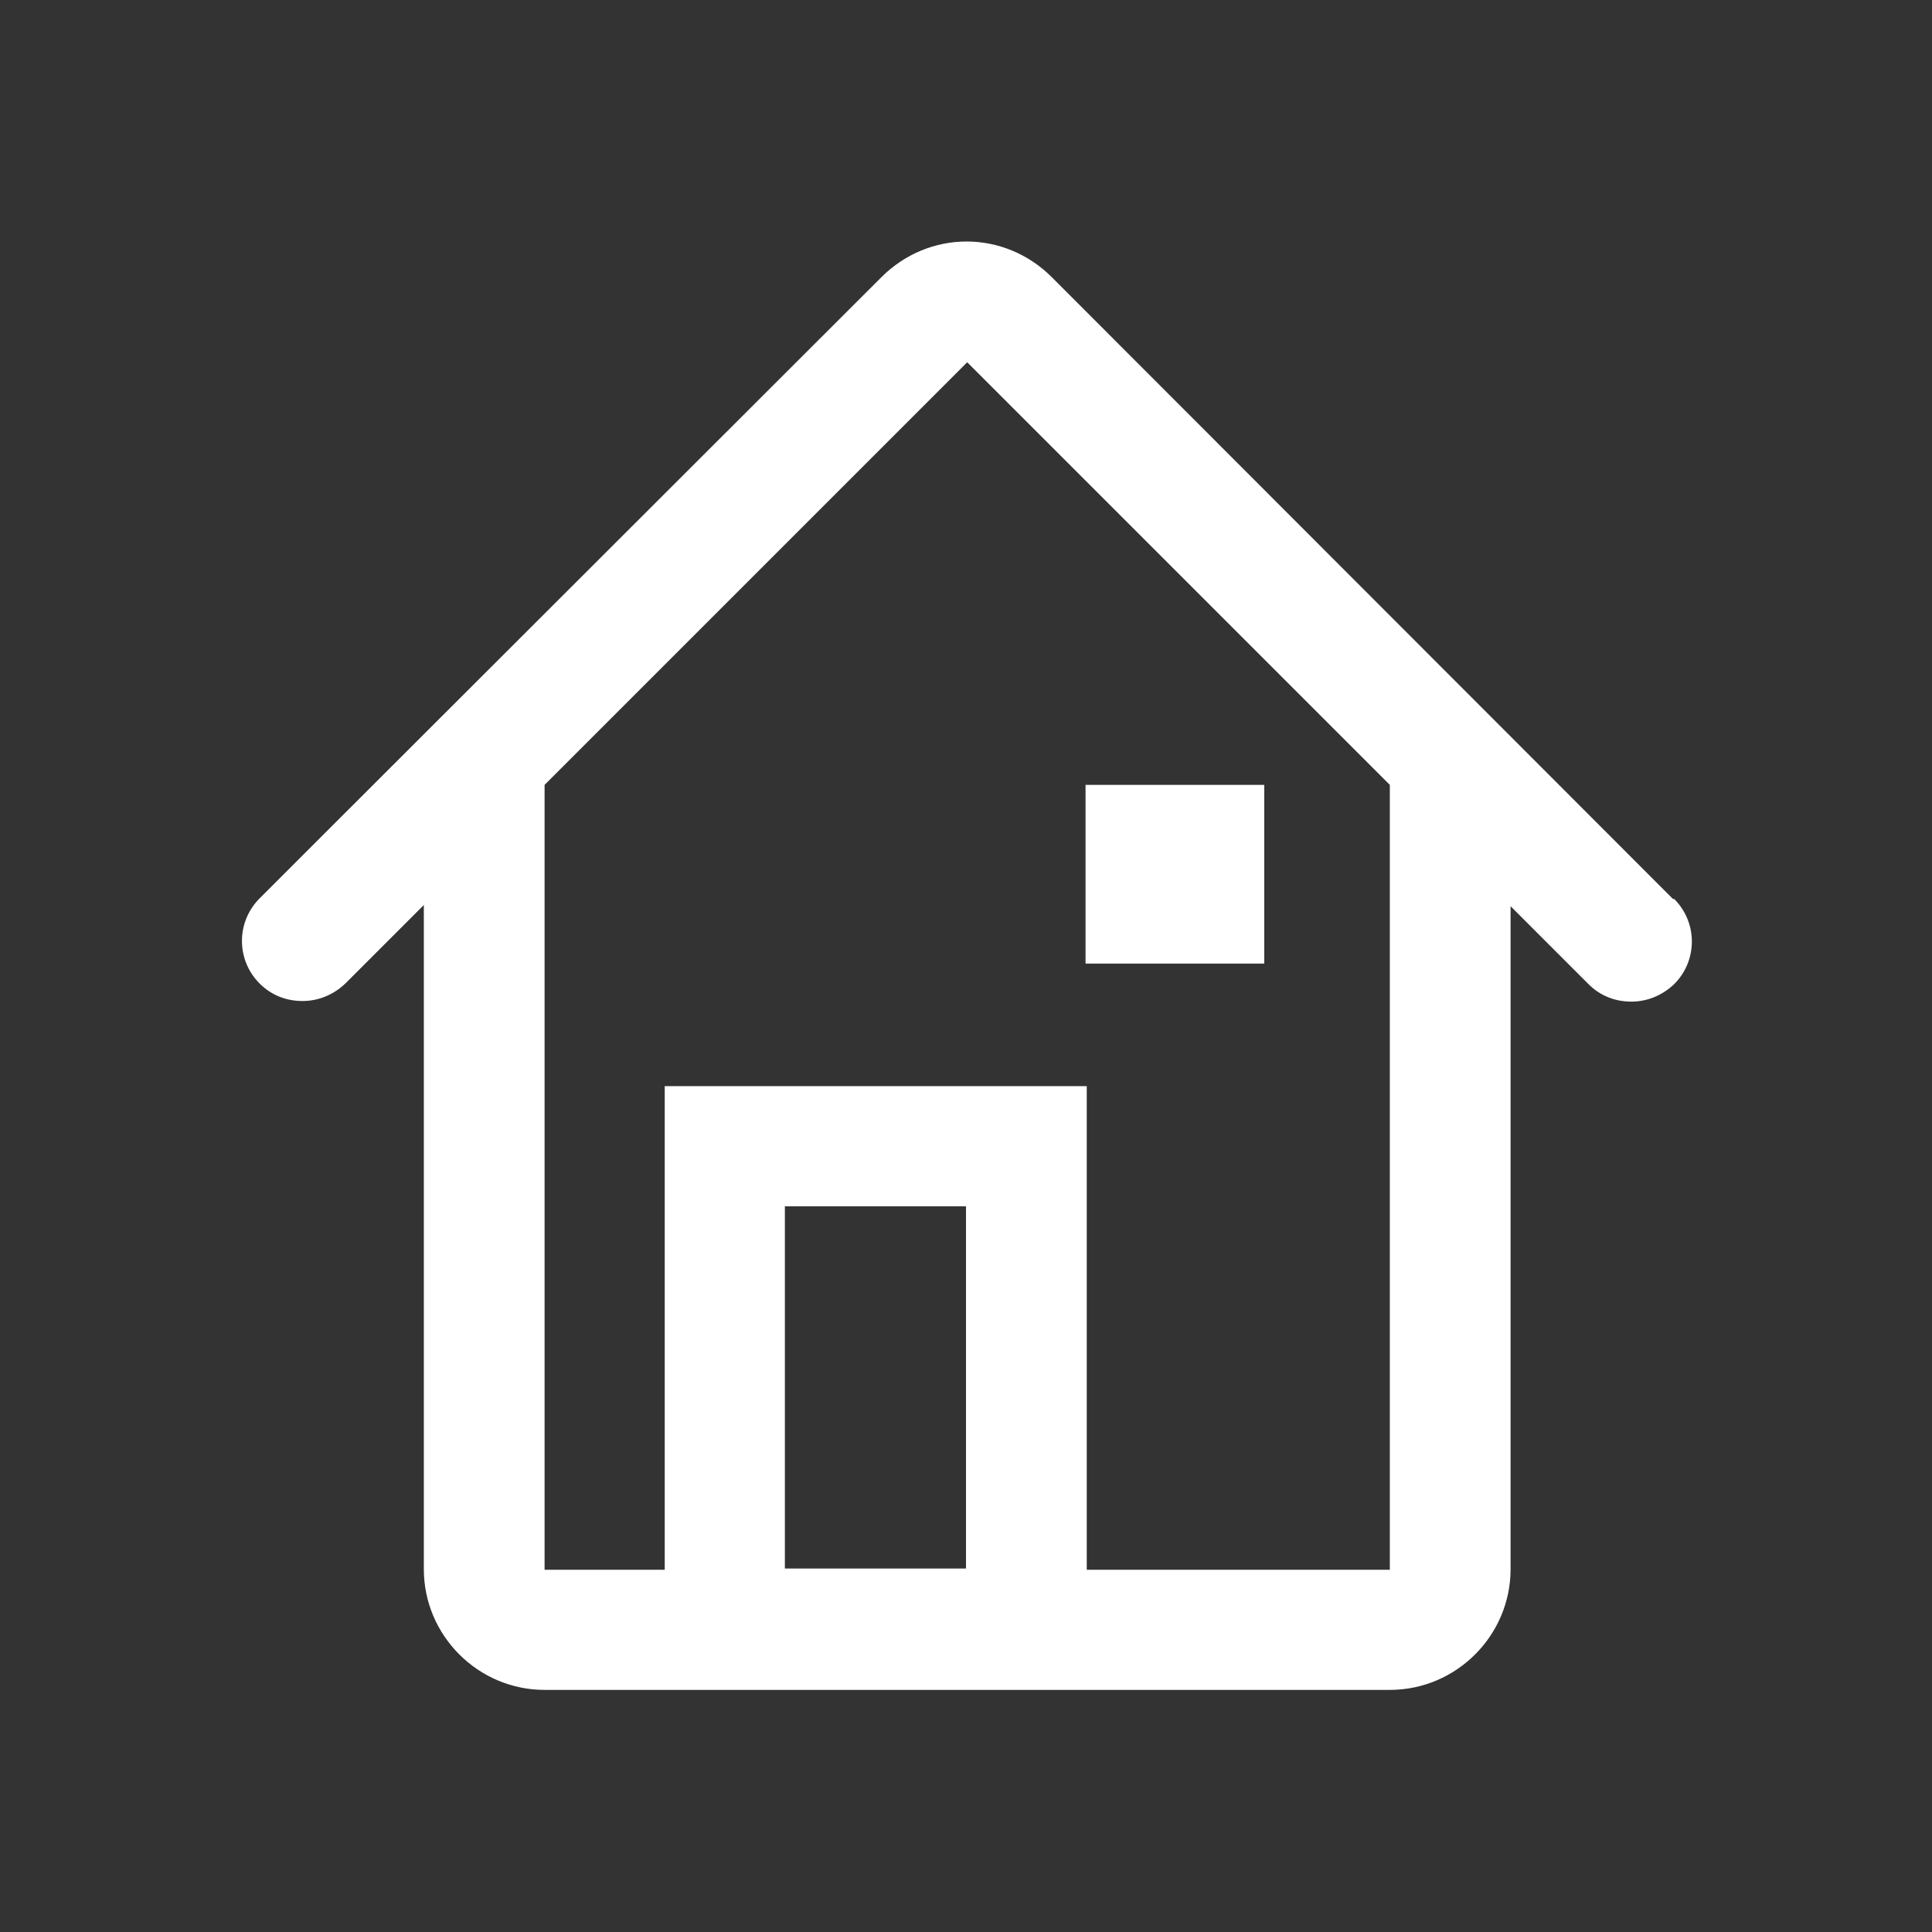 <?xml version="1.0" encoding="UTF-8"?>
<svg xmlns="http://www.w3.org/2000/svg" id="web_paket_3" viewBox="0 0 32 32">
  <rect x="0" y="0" width="32" height="32" fill="#333333" stroke="none"/>
  <defs>
    <style>.cls-1{fill:#fff;}</style>
  </defs>
  <path class="cls-1" d="M27.71,14.89l-.3-.3h0L17.42,4.59c-.39-.39-.9-.59-1.41-.59s-1.02,.2-1.41,.59L5.37,13.81l-1.07,1.07c-.39,.39-.39,1.02,0,1.41,.2,.2,.45,.29,.71,.29s.51-.1,.71-.29l1.3-1.3v11c0,1.1,.9,2,2,2h14c1.1,0,2-.9,2-2V15.01l1.29,1.29c.2,.2,.45,.29,.71,.29s.51-.1,.71-.29c.39-.39,.39-1.02,0-1.41Zm-14.71,11.09v-6h3v6h-3Zm10.01,.02h-5.01v-8.01h-6.99v8.01h-1.99V13l7-7h0l7,7v13Z"></path>
  <rect class="cls-1" x="17.98" y="13" width="2.96" height="2.96"></rect>
</svg>
